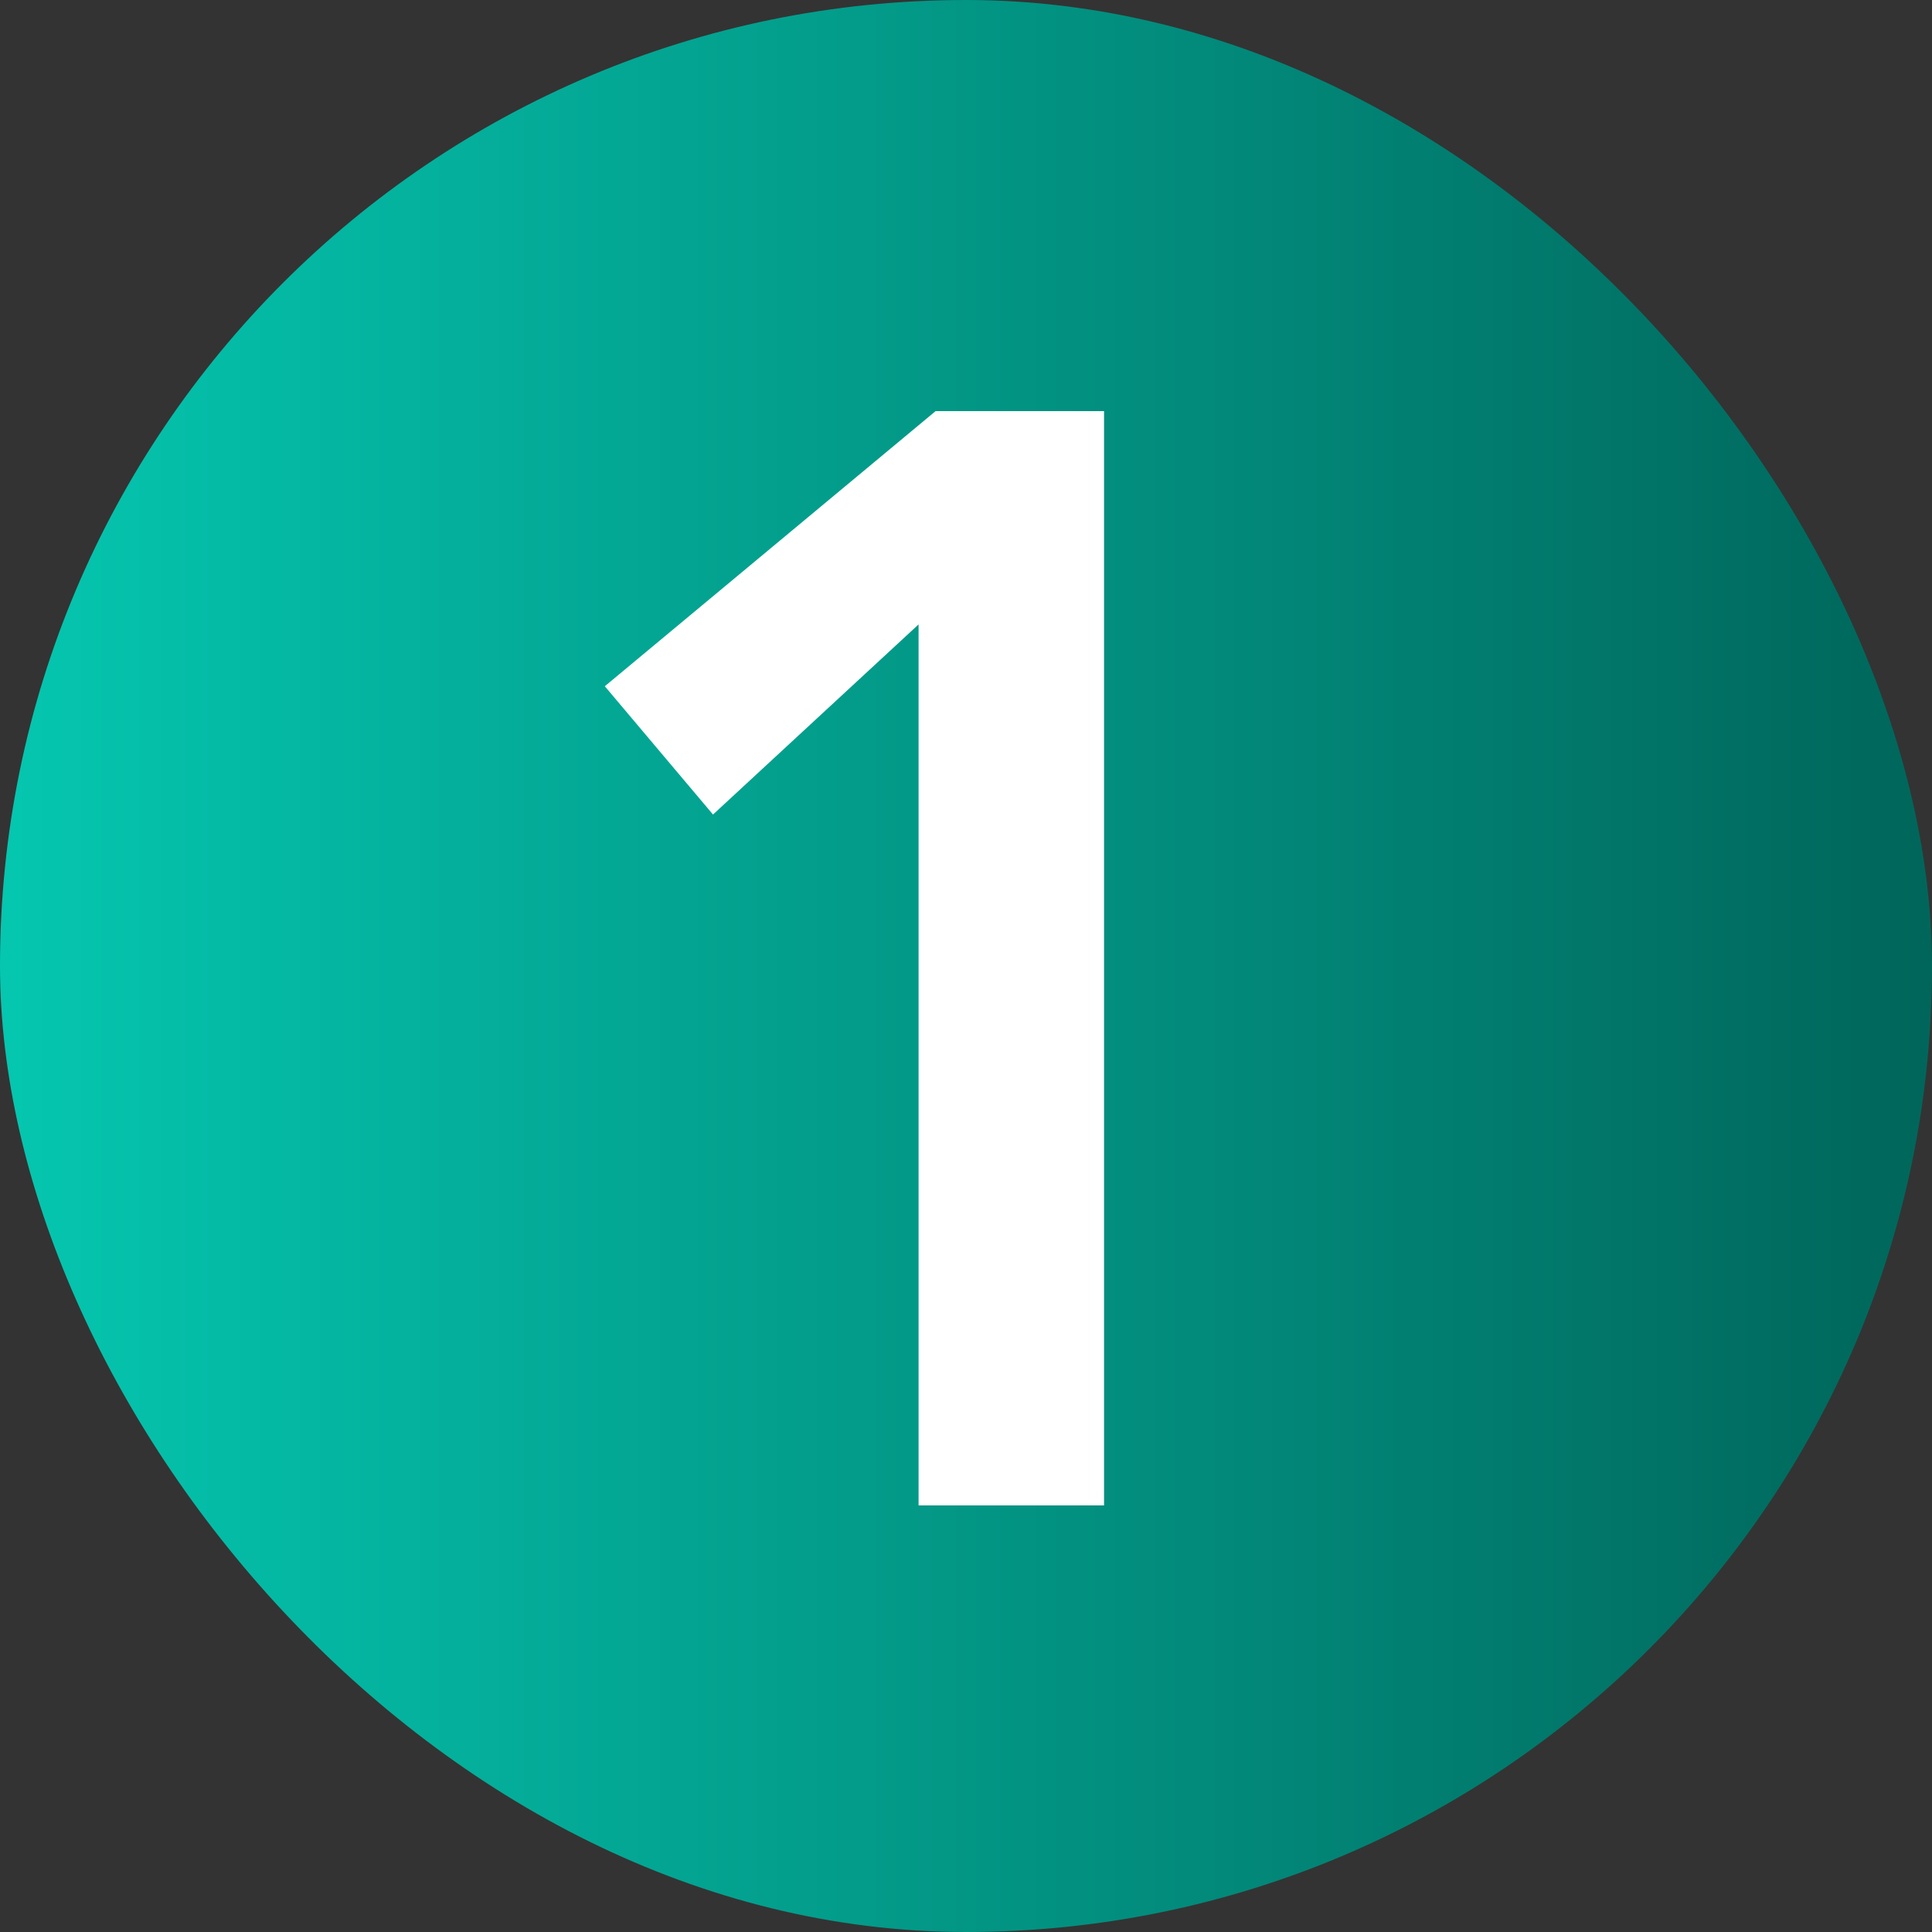 <svg xmlns="http://www.w3.org/2000/svg" width="20" height="20"><rect width="100%" height="100%" fill="#333333" stroke="none"/><defs><linearGradient id="a" x1="1" y1=".5" x2="0" y2=".5" gradientUnits="objectBoundingBox"><stop offset="0" stop-color="#00655a"/><stop offset="1" stop-color="#05c7b0"/></linearGradient></defs><g data-name="グループ 9429"><g data-name="グループ 9400"><g data-name="グループ 4541"><g data-name="グループ 4483"><rect data-name="長方形 2028" width="20" height="20" rx="10" fill="url(#a)"/></g></g></g><path data-name="パス 64474" d="M9.509 6.464L7.381 8.432l-1.12-1.328 3.424-2.848h1.744v11.328h-1.92z" fill="#fff"/></g></svg>